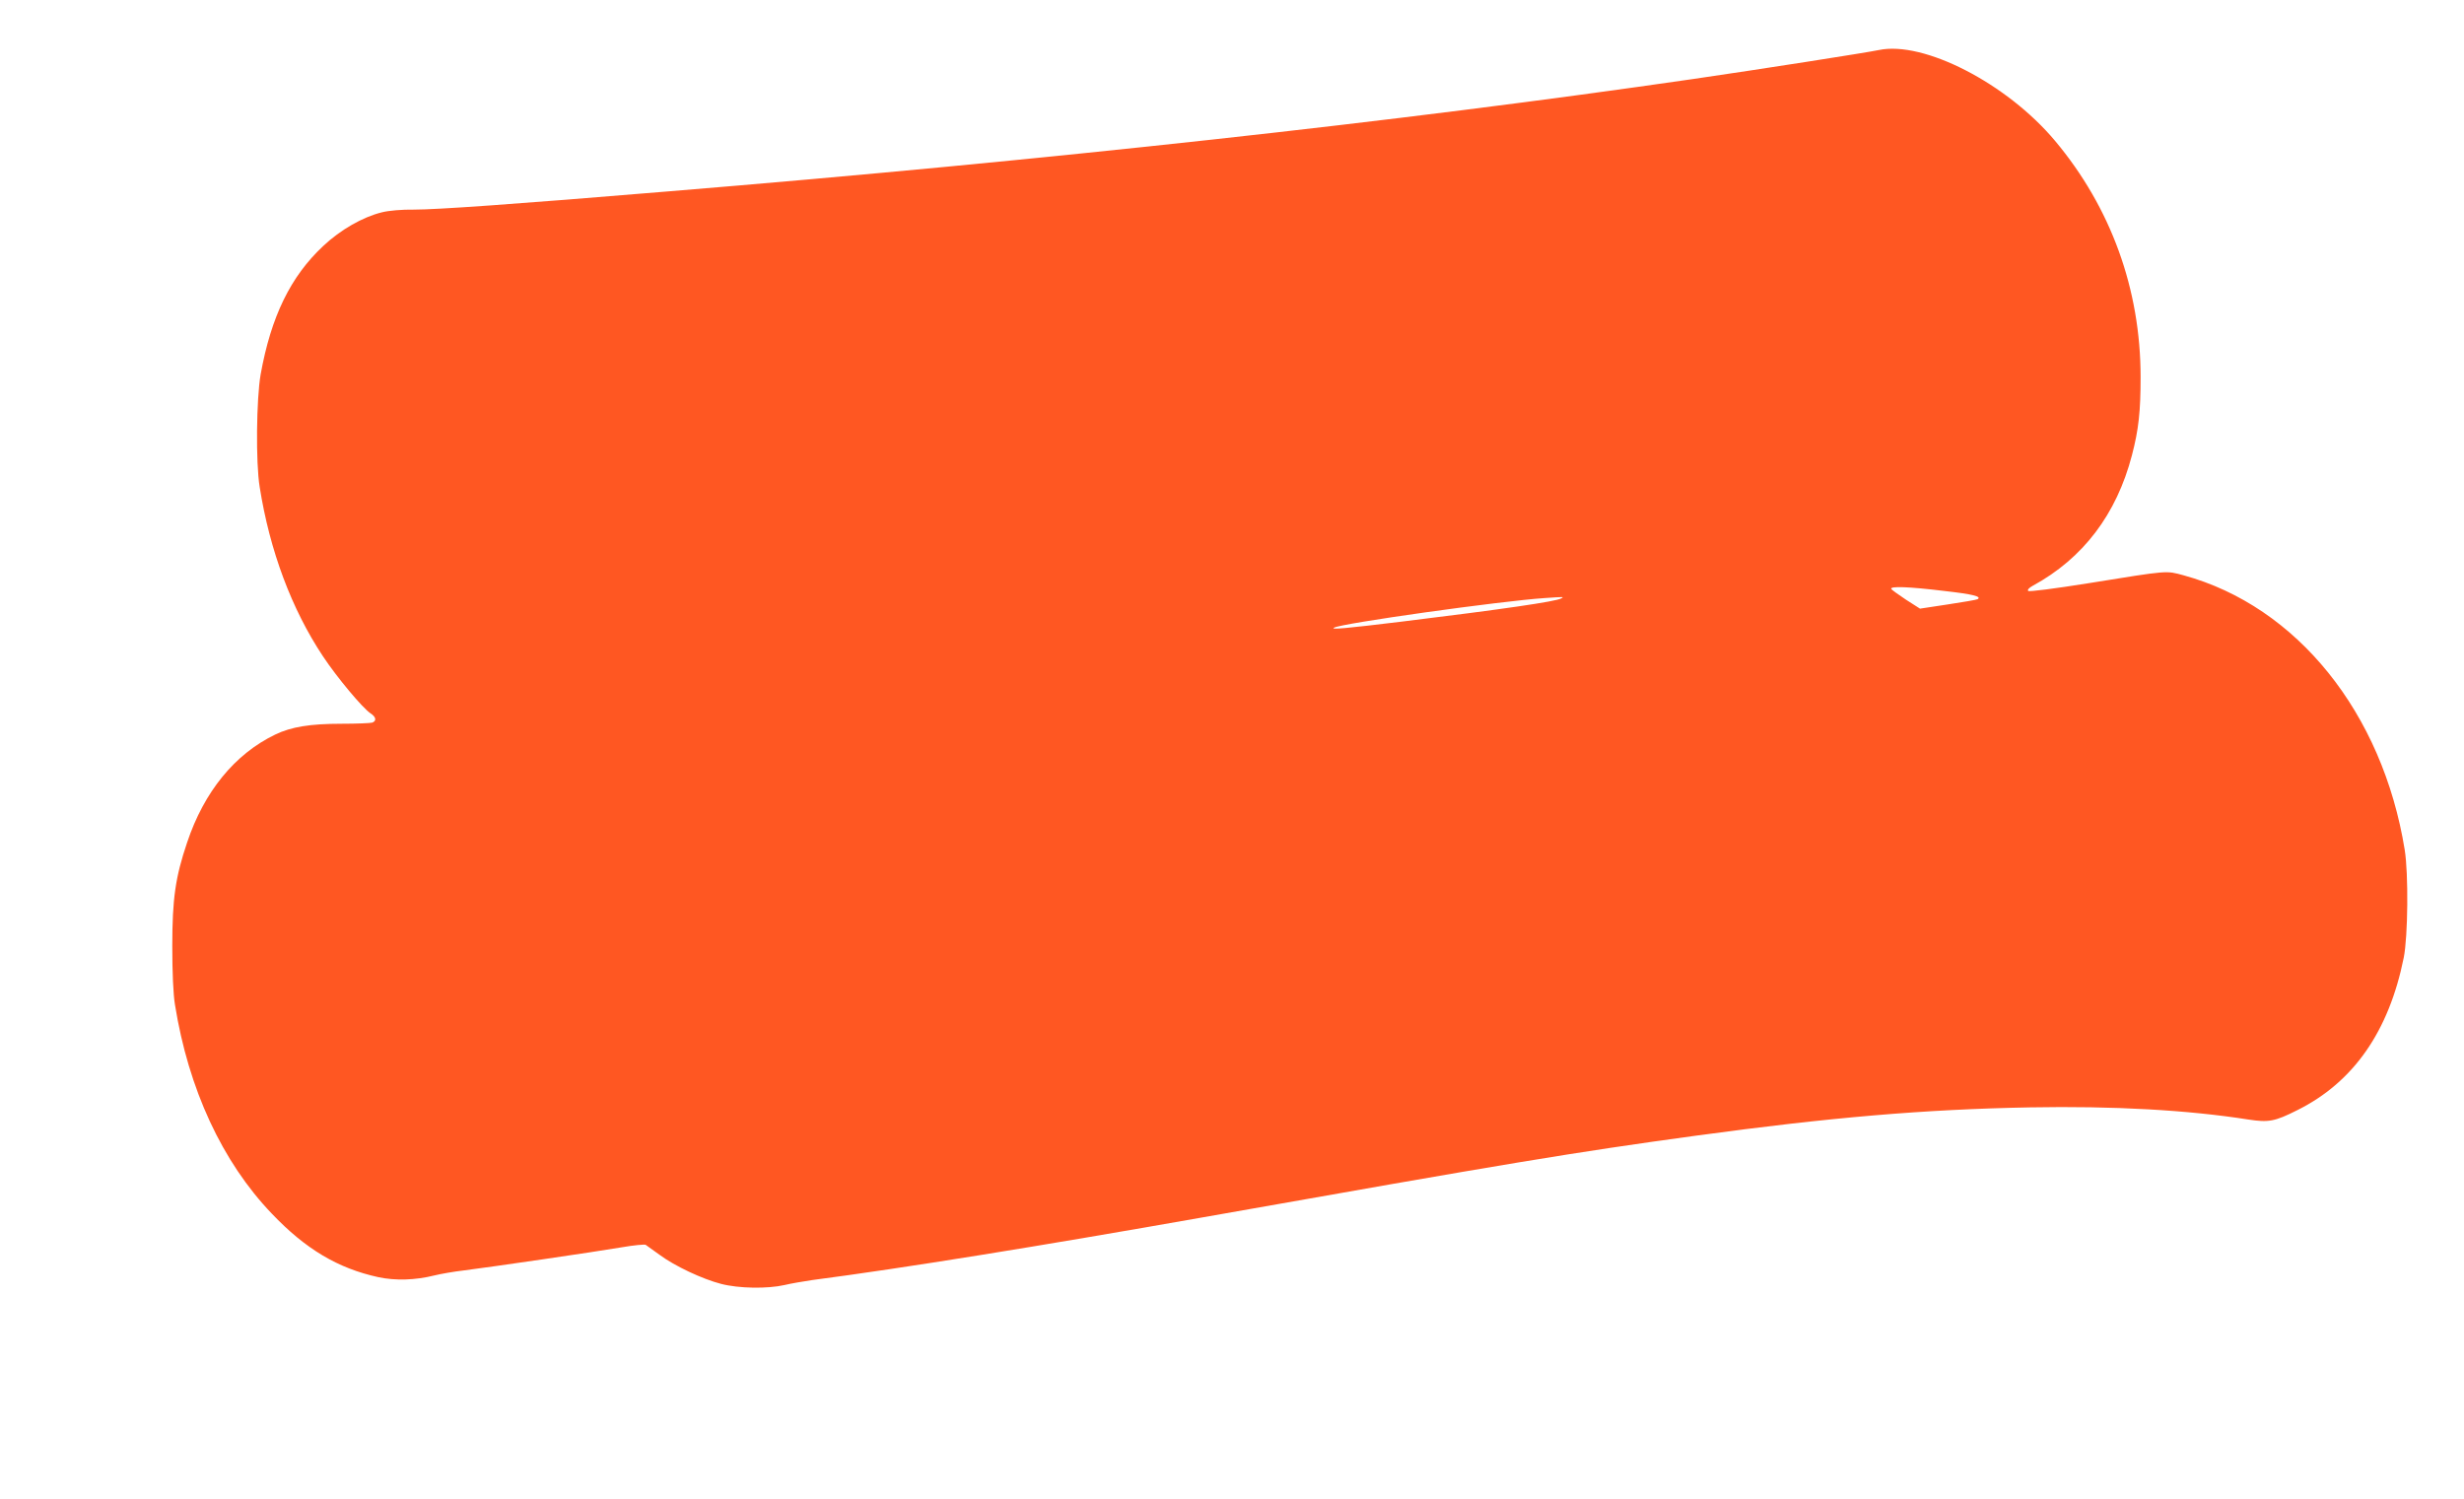 <?xml version="1.0" standalone="no"?>
<!DOCTYPE svg PUBLIC "-//W3C//DTD SVG 20010904//EN"
 "http://www.w3.org/TR/2001/REC-SVG-20010904/DTD/svg10.dtd">
<svg version="1.0" xmlns="http://www.w3.org/2000/svg"
 width="1280pt" height="779pt" viewBox="0 0 1280 779"
 preserveAspectRatio="xMidYMid meet">
<g transform="translate(0,779) scale(0.1,-0.1)"
fill="#ff5722" stroke="none">
<path d="M9760 7530 c-61 -13 -624 -101 -961 -150 -1546 -224 -3353 -422
-5324 -584 -816 -68 -1208 -95 -1325 -95 -61 1 -131 -5 -166 -14 -99 -24 -216
-91 -305 -175 -170 -159 -271 -367 -325 -667 -22 -126 -26 -458 -5 -585 52
-330 166 -635 329 -880 73 -110 206 -269 247 -296 29 -19 32 -39 9 -48 -9 -3
-81 -6 -160 -6 -163 0 -261 -16 -344 -56 -210 -101 -370 -297 -458 -561 -61
-180 -77 -293 -77 -538 0 -138 5 -252 14 -305 70 -437 245 -816 503 -1085 175
-184 343 -284 553 -330 89 -19 192 -16 292 9 32 8 101 20 153 26 136 17 685
97 819 120 63 11 119 16 125 13 6 -4 38 -27 71 -51 79 -59 224 -127 321 -152
92 -24 241 -26 329 -6 33 8 98 19 145 26 468 61 1181 176 2030 326 1599 283
1924 337 2560 424 697 95 1188 137 1735 147 435 8 823 -14 1134 -63 106 -16
137 -11 256 49 291 145 475 409 552 792 22 110 25 436 5 560 -115 712 -560
1265 -1148 1426 -93 25 -74 27 -489 -40 -181 -29 -314 -46 -319 -41 -5 6 4 16
24 27 261 142 435 371 515 678 35 134 45 228 45 406 0 456 -154 881 -445 1228
-250 298 -682 520 -915 471z m339 -2810 c151 -17 197 -29 174 -43 -5 -3 -74
-15 -154 -27 l-145 -22 -72 46 c-39 26 -74 51 -77 56 -10 16 93 12 274 -10z
m-1989 -39 c-28 -16 -303 -56 -825 -120 -296 -36 -375 -43 -355 -32 39 23 868
139 1095 154 102 7 101 7 85 -2z"/>
</g>
</svg>
